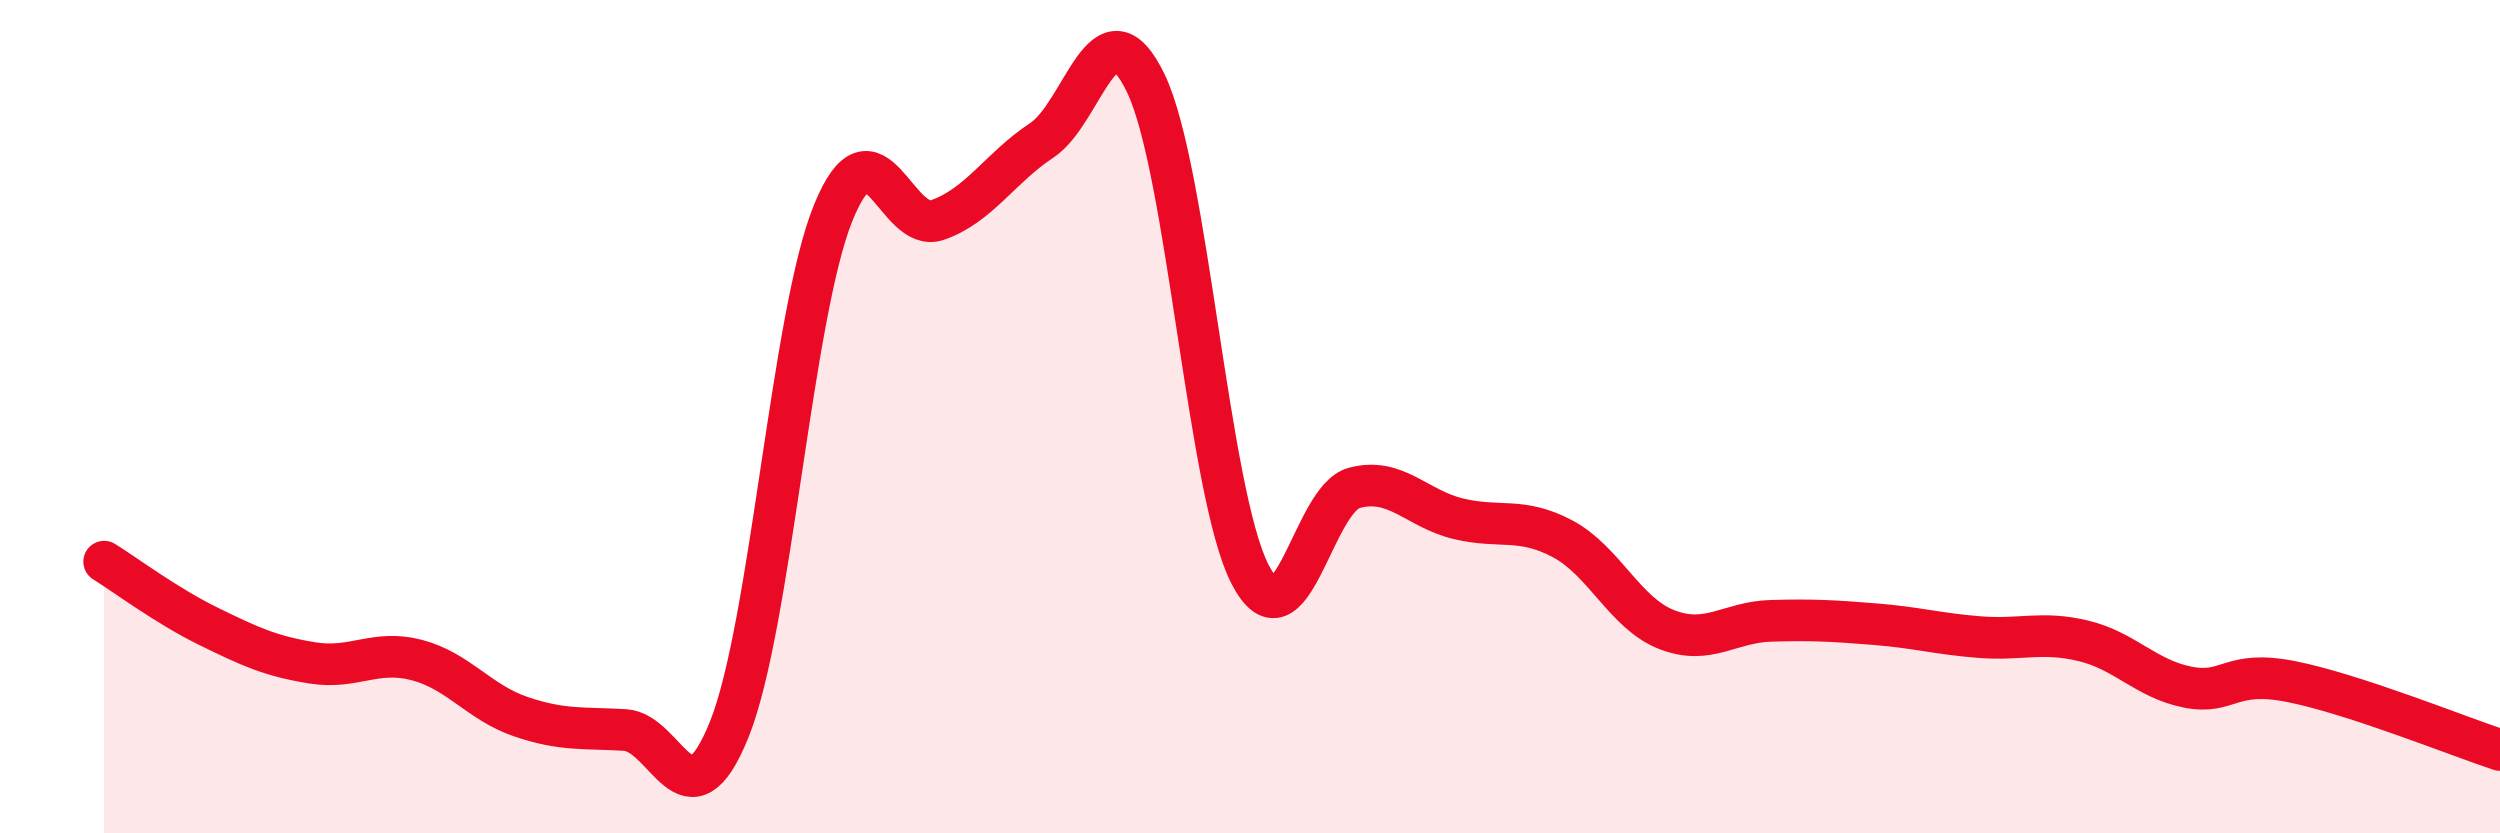
    <svg width="60" height="20" viewBox="0 0 60 20" xmlns="http://www.w3.org/2000/svg">
      <path
        d="M 2.5,13.48 C 3,13.79 4,14.54 5,15.03 C 6,15.52 6.5,15.75 7.5,15.91 C 8.5,16.07 9,15.58 10,15.84 C 11,16.1 11.5,16.86 12.5,17.2 C 13.5,17.54 14,17.46 15,17.52 C 16,17.58 16.5,19.99 17.5,17.51 C 18.5,15.03 19,7.55 20,5.1 C 21,2.65 21.5,5.63 22.5,5.28 C 23.5,4.93 24,4.03 25,3.37 C 26,2.71 26.5,-0.08 27.5,2 C 28.5,4.08 29,11.84 30,13.78 C 31,15.72 31.5,11.98 32.5,11.71 C 33.5,11.44 34,12.21 35,12.45 C 36,12.69 36.5,12.4 37.5,12.93 C 38.5,13.46 39,14.72 40,15.11 C 41,15.5 41.5,14.93 42.5,14.9 C 43.5,14.87 44,14.9 45,14.98 C 46,15.06 46.5,15.21 47.5,15.29 C 48.5,15.37 49,15.14 50,15.38 C 51,15.62 51.5,16.29 52.5,16.49 C 53.5,16.69 53.5,16.06 55,16.36 C 56.5,16.66 59,17.67 60,18L60 20L2.5 20Z"
        fill="#EB0A25"
        opacity="0.1"
        stroke-linecap="round"
        stroke-linejoin="round"
      />
      <path
        d="M 2.5,13.48 C 3,13.79 4,14.54 5,15.03 C 6,15.52 6.5,15.75 7.5,15.91 C 8.5,16.07 9,15.58 10,15.84 C 11,16.1 11.5,16.86 12.5,17.2 C 13.5,17.54 14,17.46 15,17.52 C 16,17.58 16.5,19.99 17.5,17.51 C 18.5,15.03 19,7.55 20,5.1 C 21,2.65 21.5,5.63 22.5,5.28 C 23.5,4.93 24,4.03 25,3.37 C 26,2.71 26.5,-0.08 27.5,2 C 28.5,4.08 29,11.84 30,13.78 C 31,15.72 31.5,11.98 32.5,11.71 C 33.5,11.44 34,12.21 35,12.45 C 36,12.69 36.5,12.4 37.5,12.93 C 38.5,13.46 39,14.72 40,15.11 C 41,15.5 41.5,14.93 42.5,14.9 C 43.5,14.87 44,14.9 45,14.98 C 46,15.06 46.5,15.21 47.5,15.29 C 48.5,15.37 49,15.14 50,15.38 C 51,15.62 51.5,16.29 52.5,16.49 C 53.5,16.69 53.5,16.06 55,16.36 C 56.5,16.66 59,17.67 60,18"
        stroke="#EB0A25"
        stroke-width="1"
        fill="none"
        stroke-linecap="round"
        stroke-linejoin="round"
      />
    </svg>
  